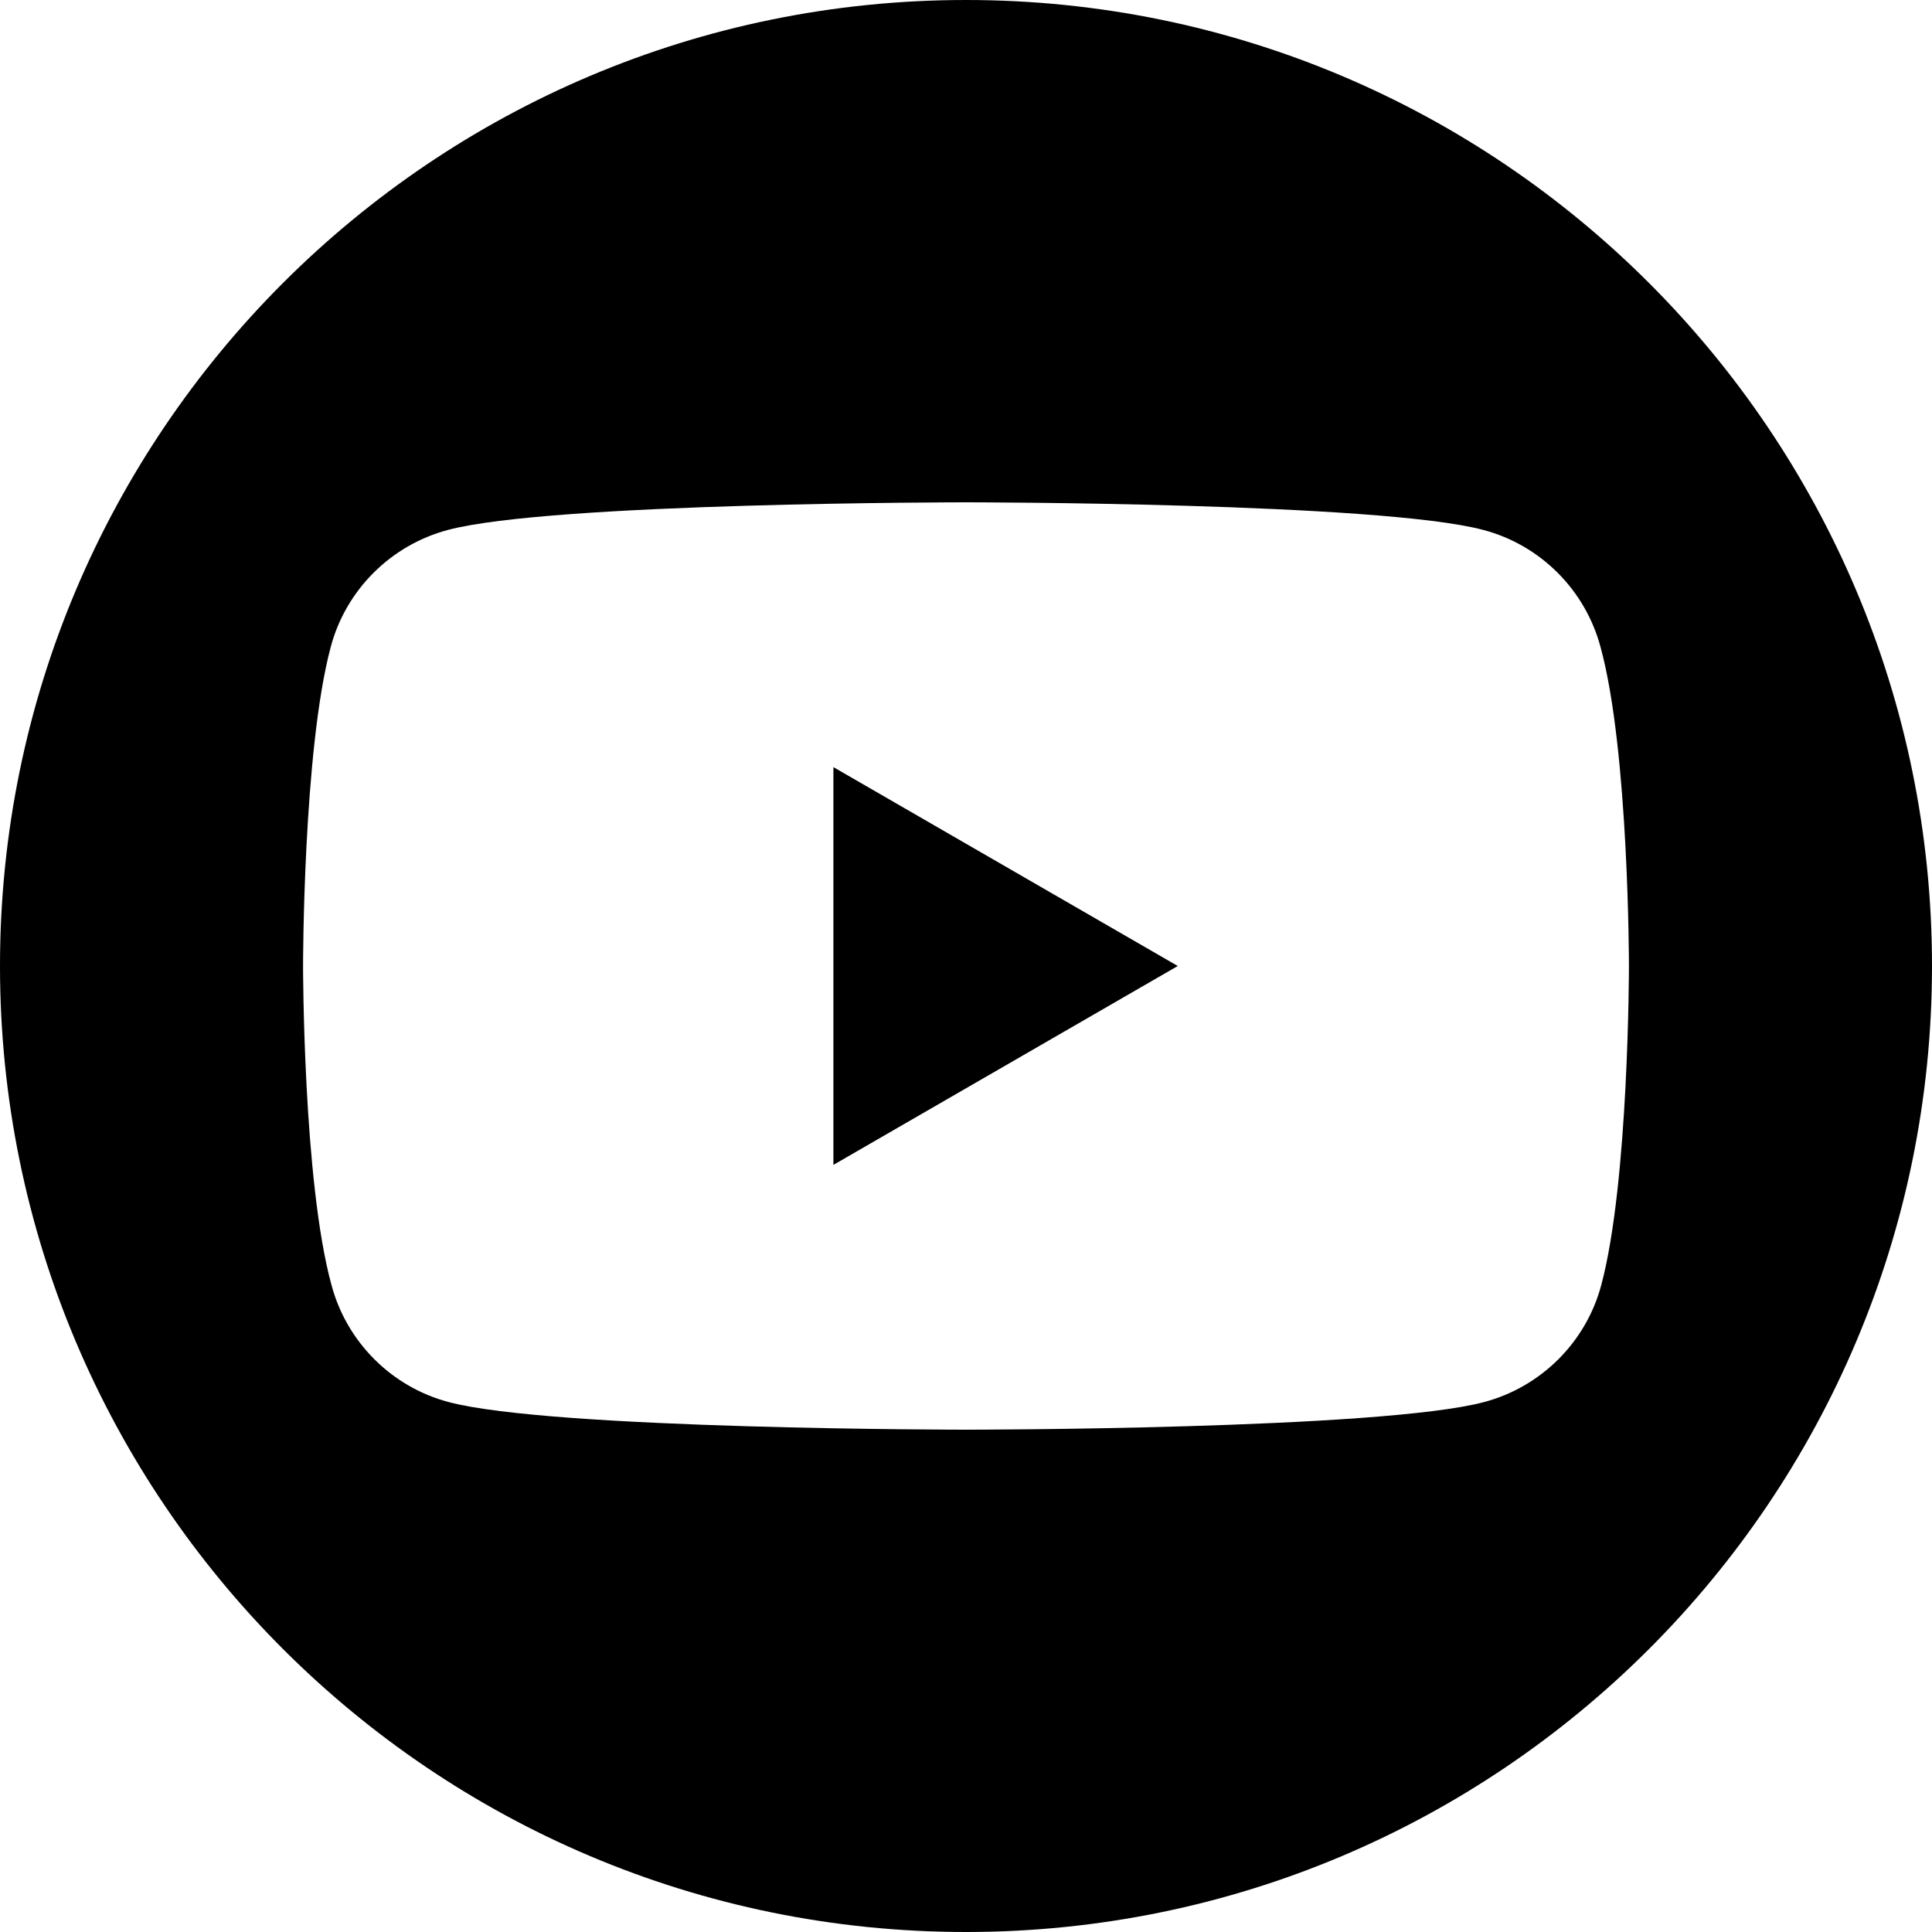 <?xml version="1.0" encoding="utf-8"?>
<!-- Generator: Adobe Illustrator 24.2.1, SVG Export Plug-In . SVG Version: 6.00 Build 0)  -->
<svg version="1.1" id="Capa_1" xmlns="http://www.w3.org/2000/svg" xmlns:xlink="http://www.w3.org/1999/xlink" x="0px" y="0px"
	 viewBox="0 0 510 510" style="enable-background:new 0 0 510 510;" xml:space="preserve">
<g>
	<polygon points="220,307.5 310.9,255 220,202.5 	"/>
	<path d="M255,0C114.2,0,0,114.2,0,255s114.2,255,255,255s255-114.2,255-255S395.8,0,255,0z M422.7,339.2
		c-4,15.1-15.9,26.9-30.9,30.9c-27.3,7.3-136.7,7.3-136.7,7.3s-109.4,0-136.7-7.3c-15.1-4-26.9-15.9-30.9-30.9
		C80,311.9,80,255,80,255s0-56.9,7.3-84.2c4-15.1,15.9-26.9,30.9-30.9c27.3-7.3,136.7-7.3,136.7-7.3s109.4,0,136.7,7.3
		c15.1,4,26.9,15.9,30.9,30.9C430,198.1,430,255,430,255S430,311.9,422.7,339.2z"/>
</g>
</svg>
